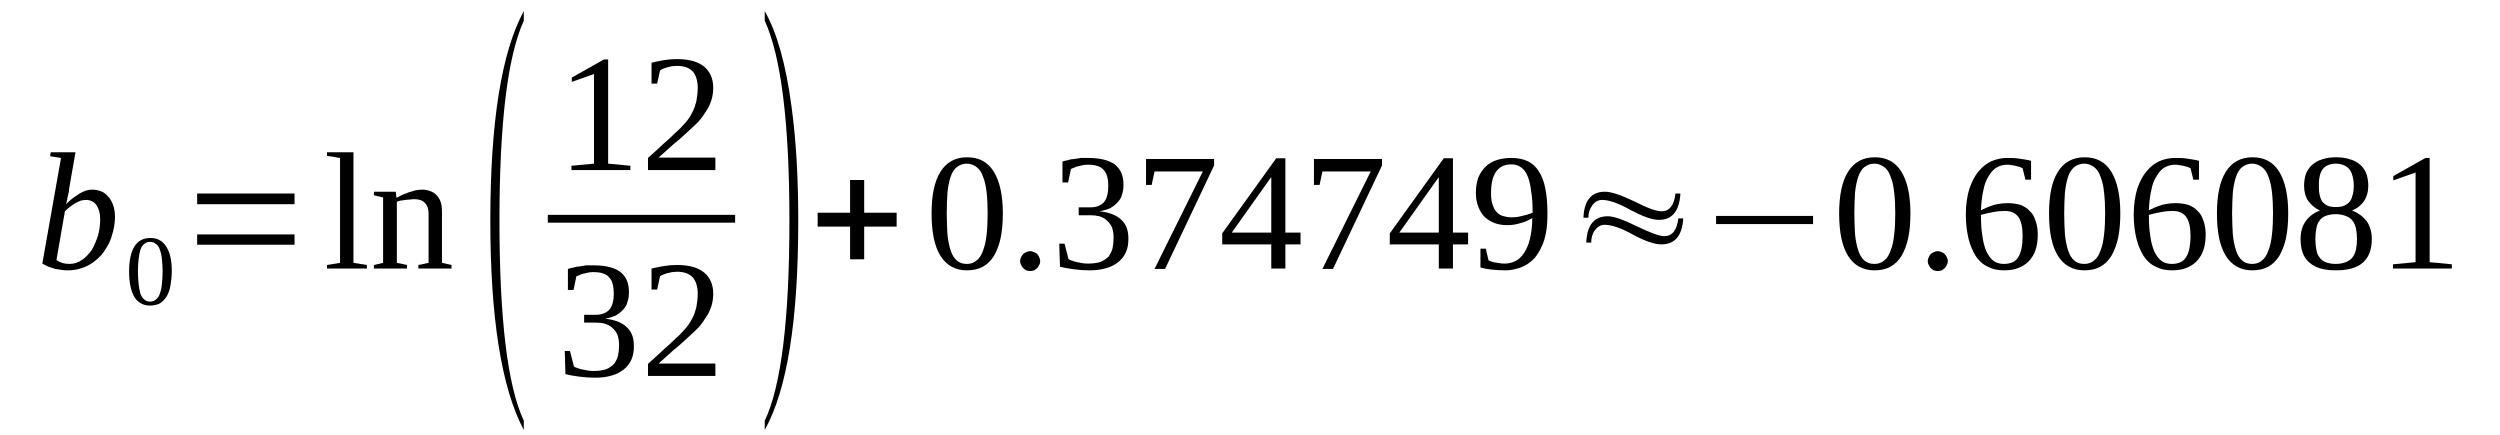 <?xml version='1.0' encoding='UTF-8'?>
<!-- This file was generated by dvisvgm 1.15.1 -->
<svg height='35pt' version='1.1' viewBox='0 -35 201 35' width='201pt' xmlns='http://www.w3.org/2000/svg' xmlns:xlink='http://www.w3.org/1999/xlink'>
<defs>
<clipPath id='clip1'>
<path clip-rule='evenodd' d='M0 -34.997H200.931V-0.029H0V-34.997'/>
</clipPath>
</defs>
<g id='page1'>
<g>
<path clip-path='url(#clip1)' d='M4.906 -22.301L4.027 -22.441L4.082 -22.758H6.07L5.559 -19.84C5.559 -19.754 5.531 -19.672 5.531 -19.555C5.5 -19.441 5.473 -19.328 5.445 -19.211C5.418 -19.098 5.418 -18.984 5.387 -18.871C5.359 -18.754 5.332 -18.668 5.305 -18.582C5.473 -18.754 5.645 -18.898 5.812 -19.039C6.012 -19.184 6.184 -19.297 6.352 -19.414C6.551 -19.527 6.723 -19.613 6.891 -19.672C7.09 -19.727 7.262 -19.754 7.43 -19.754C7.687 -19.754 7.914 -19.699 8.141 -19.613C8.367 -19.527 8.535 -19.383 8.707 -19.184C8.875 -19.012 8.988 -18.785 9.105 -18.496C9.187 -18.242 9.246 -17.898 9.246 -17.555C9.246 -17.184 9.187 -16.812 9.105 -16.438C9.02 -16.098 8.906 -15.754 8.762 -15.438C8.594 -15.125 8.422 -14.84 8.195 -14.551C7.969 -14.297 7.715 -14.066 7.43 -13.867C7.176 -13.695 6.863 -13.524 6.551 -13.438C6.211 -13.324 5.871 -13.266 5.5 -13.266C5.332 -13.266 5.16 -13.266 4.992 -13.293C4.82 -13.324 4.621 -13.352 4.453 -13.379C4.281 -13.438 4.082 -13.496 3.914 -13.551C3.715 -13.637 3.547 -13.723 3.402 -13.809L4.906 -22.301ZM4.539 -14.094C4.652 -14.008 4.82 -13.922 4.992 -13.867C5.16 -13.809 5.359 -13.781 5.586 -13.781C5.957 -13.781 6.297 -13.895 6.578 -14.094C6.891 -14.297 7.148 -14.582 7.375 -14.895C7.57 -15.238 7.742 -15.641 7.883 -16.066C7.996 -16.496 8.055 -16.926 8.055 -17.383C8.055 -17.867 7.941 -18.242 7.742 -18.527C7.543 -18.785 7.262 -18.926 6.918 -18.926C6.777 -18.926 6.637 -18.898 6.496 -18.871C6.352 -18.812 6.211 -18.754 6.07 -18.668C5.926 -18.582 5.785 -18.496 5.645 -18.383C5.5 -18.27 5.359 -18.156 5.219 -18.012L4.539 -14.094Z' fill-rule='evenodd'/>
<path clip-path='url(#clip1)' d='M13.813 -13.18C13.813 -12.723 13.754 -12.351 13.7 -12.008C13.641 -11.664 13.528 -11.379 13.387 -11.148C13.243 -10.922 13.047 -10.723 12.848 -10.605C12.621 -10.492 12.364 -10.433 12.055 -10.433C11.516 -10.433 11.09 -10.664 10.805 -11.121C10.524 -11.609 10.379 -12.293 10.379 -13.18C10.379 -14.039 10.524 -14.723 10.805 -15.18C11.09 -15.64 11.516 -15.867 12.11 -15.867C12.649 -15.867 13.075 -15.64 13.36 -15.18C13.668 -14.723 13.813 -14.066 13.813 -13.18ZM13.075 -13.18C13.075 -13.551 13.047 -13.894 13.016 -14.18C12.989 -14.465 12.934 -14.723 12.848 -14.926C12.79 -15.125 12.676 -15.297 12.536 -15.383C12.422 -15.496 12.25 -15.555 12.055 -15.555C11.883 -15.555 11.711 -15.496 11.598 -15.383C11.457 -15.297 11.371 -15.125 11.29 -14.926C11.231 -14.723 11.176 -14.465 11.145 -14.18C11.118 -13.894 11.09 -13.551 11.09 -13.18C11.09 -12.808 11.118 -12.465 11.145 -12.152C11.176 -11.863 11.231 -11.609 11.29 -11.379C11.371 -11.18 11.457 -11.035 11.598 -10.922C11.711 -10.808 11.883 -10.75 12.055 -10.75C12.25 -10.75 12.422 -10.808 12.536 -10.922C12.676 -11.035 12.79 -11.18 12.848 -11.379C12.934 -11.609 12.989 -11.863 13.016 -12.152C13.047 -12.465 13.075 -12.808 13.075 -13.18Z' fill-rule='evenodd'/>
<path clip-path='url(#clip1)' d='M15.852 -15.324V-16.152H23.68V-15.324H15.852ZM15.852 -18.582V-19.441H23.68V-18.582H15.852Z' fill-rule='evenodd'/>
<path clip-path='url(#clip1)' d='M28.418 -13.867L29.497 -13.695V-13.41H26.289V-13.695L27.34 -13.867V-22.301L26.289 -22.473V-22.758H28.418V-13.867Z' fill-rule='evenodd'/>
<path clip-path='url(#clip1)' d='M31.875 -19.098C32.02 -19.156 32.161 -19.242 32.332 -19.328C32.5 -19.383 32.672 -19.469 32.84 -19.527C33.039 -19.586 33.211 -19.64 33.407 -19.699C33.606 -19.726 33.778 -19.754 33.918 -19.754C34.145 -19.754 34.371 -19.726 34.571 -19.64C34.77 -19.586 34.942 -19.469 35.082 -19.328C35.223 -19.183 35.336 -19.012 35.422 -18.785C35.508 -18.555 35.535 -18.269 35.535 -17.926V-13.867L36.301 -13.695V-13.41H33.637V-13.695L34.457 -13.867V-17.812C34.457 -18.183 34.371 -18.469 34.172 -18.668C34.004 -18.871 33.719 -18.984 33.352 -18.984C33.239 -18.984 33.098 -18.984 32.953 -18.957C32.84 -18.957 32.7 -18.926 32.559 -18.926C32.446 -18.898 32.301 -18.871 32.188 -18.871C32.075 -18.84 31.989 -18.812 31.907 -18.785V-13.867L32.727 -13.695V-13.41H30.063V-13.695L30.801 -13.867V-19.125L30.063 -19.297V-19.586H31.821L31.875 -19.098Z' fill-rule='evenodd'/>
<path clip-path='url(#clip1)' d='M42.114 -1.172V-0.43C40.328 -3.773 39.422 -9.406 39.422 -17.269C39.422 -25.215 40.328 -30.82 42.114 -34.109V-33.336C40.809 -30.476 40.157 -25.101 40.157 -17.269C40.157 -9.32 40.809 -3.973 42.114 -1.172Z' fill-rule='evenodd'/>
<path clip-path='url(#clip1)' d='M48.895 -21.844L50.68 -21.672V-21.328H45.942V-21.672L47.758 -21.844V-29.047L45.973 -28.418V-28.762L48.551 -30.219H48.895V-21.844Z' fill-rule='evenodd'/>
<path clip-path='url(#clip1)' d='M57.516 -21.328H52.098V-22.301C52.551 -22.699 52.95 -23.07 53.317 -23.414C53.684 -23.73 54.028 -24.043 54.309 -24.332C54.621 -24.586 54.875 -24.875 55.102 -25.129C55.332 -25.387 55.5 -25.644 55.641 -25.93C55.813 -26.219 55.899 -26.531 55.985 -26.848C56.039 -27.16 56.098 -27.531 56.098 -27.933C56.098 -28.504 55.953 -28.961 55.7 -29.246C55.446 -29.535 55.02 -29.703 54.422 -29.703C54.309 -29.703 54.168 -29.676 54.028 -29.676C53.914 -29.648 53.77 -29.621 53.657 -29.59C53.543 -29.562 53.43 -29.504 53.317 -29.476C53.231 -29.449 53.149 -29.39 53.063 -29.332L52.836 -28.277H52.383V-29.961C52.723 -30.047 53.063 -30.105 53.375 -30.164C53.715 -30.219 54.055 -30.25 54.422 -30.25C55.387 -30.25 56.125 -30.047 56.606 -29.648C57.09 -29.246 57.344 -28.676 57.344 -27.933C57.344 -27.59 57.289 -27.246 57.203 -26.961C57.09 -26.644 56.977 -26.332 56.778 -26.074C56.606 -25.789 56.407 -25.504 56.153 -25.215C55.899 -24.961 55.586 -24.672 55.274 -24.387C54.934 -24.074 54.594 -23.758 54.196 -23.445C53.801 -23.101 53.403 -22.73 52.95 -22.328H57.516V-21.328Z' fill-rule='evenodd'/>
<path clip-path='url(#clip1)' d='M44.044 -17.726H59.103V-17.097H44.044V-17.726Z' fill-rule='evenodd'/>
<path clip-path='url(#clip1)' d='M50.965 -7.176C50.965 -6.777 50.907 -6.402 50.766 -6.09C50.621 -5.773 50.426 -5.519 50.141 -5.289C49.887 -5.09 49.575 -4.918 49.176 -4.805C48.778 -4.687 48.356 -4.633 47.844 -4.633C47.418 -4.633 46.993 -4.66 46.567 -4.719C46.172 -4.773 45.801 -4.832 45.461 -4.918L45.407 -6.777H45.828L46.141 -5.547C46.2 -5.488 46.313 -5.433 46.453 -5.402C46.567 -5.348 46.707 -5.316 46.852 -5.289C46.993 -5.262 47.164 -5.23 47.305 -5.203C47.477 -5.176 47.617 -5.176 47.731 -5.176C48.157 -5.176 48.496 -5.23 48.75 -5.316C49.008 -5.433 49.203 -5.574 49.375 -5.746C49.516 -5.945 49.629 -6.176 49.688 -6.402C49.743 -6.66 49.774 -6.949 49.774 -7.262C49.774 -7.605 49.715 -7.89 49.629 -8.121C49.516 -8.348 49.375 -8.519 49.203 -8.664C49.063 -8.805 48.864 -8.89 48.637 -8.976C48.41 -9.035 48.157 -9.062 47.899 -9.062H46.965V-9.691H47.899C48.383 -9.691 48.75 -9.836 49.008 -10.121C49.235 -10.406 49.348 -10.836 49.348 -11.406C49.348 -11.691 49.317 -11.949 49.262 -12.152C49.203 -12.379 49.121 -12.551 48.977 -12.695C48.864 -12.836 48.696 -12.953 48.496 -13.008C48.27 -13.094 48.043 -13.121 47.731 -13.121C47.617 -13.121 47.477 -13.121 47.332 -13.094C47.219 -13.066 47.078 -13.035 46.965 -13.008C46.825 -12.98 46.707 -12.953 46.625 -12.894C46.512 -12.867 46.426 -12.808 46.34 -12.781L46.114 -11.691H45.66V-13.379C45.828 -13.437 45.973 -13.465 46.141 -13.496C46.285 -13.551 46.453 -13.582 46.625 -13.582C46.766 -13.609 46.965 -13.637 47.133 -13.668C47.332 -13.668 47.532 -13.668 47.731 -13.668C48.664 -13.668 49.375 -13.496 49.856 -13.152C50.34 -12.781 50.567 -12.238 50.567 -11.523C50.567 -11.234 50.539 -10.98 50.453 -10.75C50.395 -10.492 50.282 -10.293 50.114 -10.121C49.942 -9.922 49.743 -9.777 49.516 -9.637C49.262 -9.519 48.977 -9.433 48.637 -9.379C49.43 -9.293 50.028 -9.062 50.395 -8.691C50.793 -8.32 50.965 -7.832 50.965 -7.176Z' fill-rule='evenodd'/>
<path clip-path='url(#clip1)' d='M57.516 -4.773H52.098V-5.746C52.551 -6.148 52.95 -6.519 53.317 -6.863C53.684 -7.176 54.028 -7.492 54.309 -7.777C54.621 -8.035 54.875 -8.32 55.102 -8.578C55.332 -8.836 55.5 -9.09 55.641 -9.379C55.813 -9.664 55.899 -9.976 55.985 -10.293C56.039 -10.605 56.098 -10.98 56.098 -11.379C56.098 -11.949 55.953 -12.406 55.7 -12.695C55.446 -12.98 55.02 -13.152 54.422 -13.152C54.309 -13.152 54.168 -13.121 54.028 -13.121C53.914 -13.094 53.77 -13.066 53.657 -13.035C53.543 -13.008 53.43 -12.953 53.317 -12.922C53.231 -12.894 53.149 -12.836 53.063 -12.781L52.836 -11.723H52.383V-13.41C52.723 -13.496 53.063 -13.551 53.375 -13.609C53.715 -13.668 54.055 -13.695 54.422 -13.695C55.387 -13.695 56.125 -13.496 56.606 -13.094C57.09 -12.695 57.344 -12.121 57.344 -11.379C57.344 -11.035 57.289 -10.691 57.203 -10.406C57.09 -10.094 56.977 -9.777 56.778 -9.519C56.606 -9.234 56.407 -8.949 56.153 -8.664C55.899 -8.406 55.586 -8.121 55.274 -7.832C54.934 -7.519 54.594 -7.203 54.196 -6.89C53.801 -6.547 53.403 -6.176 52.95 -5.773H57.516V-4.773Z' fill-rule='evenodd'/>
<path clip-path='url(#clip1)' d='M61.485 -1.172C62.817 -3.973 63.469 -9.348 63.469 -17.269C63.469 -25.043 62.817 -30.418 61.485 -33.336V-34.109C62.477 -32.363 63.188 -29.82 63.641 -26.418C64.008 -23.73 64.18 -20.699 64.18 -17.269C64.18 -9.293 63.301 -3.687 61.485 -0.43V-1.172Z' fill-rule='evenodd'/>
<path clip-path='url(#clip1)' d='M68.348 -14.152V-16.781H65.739V-17.898H68.348V-20.527H69.481V-17.898H72.09V-16.781H69.481V-14.152H68.348Z' fill-rule='evenodd'/>
<path clip-path='url(#clip1)' d='M80.629 -17.84C80.629 -17.098 80.571 -16.469 80.457 -15.894C80.344 -15.324 80.145 -14.84 79.918 -14.437C79.692 -14.066 79.379 -13.75 79.012 -13.551C78.641 -13.351 78.219 -13.265 77.735 -13.265C76.801 -13.265 76.09 -13.668 75.61 -14.437C75.125 -15.211 74.899 -16.351 74.899 -17.84C74.899 -19.297 75.125 -20.414 75.61 -21.183C76.09 -21.957 76.801 -22.355 77.762 -22.355C78.7 -22.355 79.407 -21.984 79.891 -21.215C80.371 -20.441 80.629 -19.328 80.629 -17.84ZM79.407 -17.84C79.407 -18.469 79.379 -19.039 79.325 -19.527C79.266 -20.043 79.18 -20.441 79.039 -20.785C78.926 -21.129 78.754 -21.387 78.528 -21.558C78.301 -21.726 78.047 -21.844 77.735 -21.844C77.395 -21.844 77.141 -21.726 76.914 -21.558C76.715 -21.387 76.543 -21.129 76.43 -20.785C76.317 -20.441 76.231 -20.043 76.176 -19.527C76.149 -19.039 76.118 -18.469 76.118 -17.84C76.118 -17.211 76.149 -16.64 76.176 -16.152C76.231 -15.64 76.317 -15.211 76.43 -14.867C76.543 -14.523 76.715 -14.238 76.914 -14.066C77.141 -13.867 77.395 -13.781 77.735 -13.781C78.047 -13.781 78.301 -13.867 78.528 -14.066C78.754 -14.238 78.926 -14.523 79.039 -14.867C79.18 -15.211 79.266 -15.64 79.325 -16.152C79.379 -16.64 79.407 -17.211 79.407 -17.84Z' fill-rule='evenodd'/>
<path clip-path='url(#clip1)' d='M83.633 -14.008C83.633 -13.894 83.606 -13.781 83.547 -13.695C83.52 -13.609 83.465 -13.523 83.379 -13.437C83.321 -13.379 83.239 -13.324 83.153 -13.265C83.039 -13.238 82.926 -13.207 82.84 -13.207C82.7 -13.207 82.614 -13.238 82.5 -13.265C82.414 -13.324 82.329 -13.379 82.274 -13.437C82.188 -13.523 82.129 -13.609 82.102 -13.695C82.047 -13.781 82.016 -13.894 82.016 -14.008C82.016 -14.125 82.047 -14.211 82.102 -14.324C82.129 -14.41 82.188 -14.496 82.274 -14.582C82.329 -14.637 82.414 -14.695 82.5 -14.723C82.614 -14.781 82.7 -14.808 82.84 -14.808C82.926 -14.808 83.039 -14.781 83.153 -14.723C83.239 -14.695 83.321 -14.637 83.379 -14.582C83.465 -14.496 83.52 -14.41 83.547 -14.324C83.606 -14.211 83.633 -14.125 83.633 -14.008Z' fill-rule='evenodd'/>
<path clip-path='url(#clip1)' d='M90.723 -15.808C90.723 -15.41 90.668 -15.039 90.524 -14.723C90.383 -14.41 90.184 -14.152 89.903 -13.922C89.645 -13.723 89.336 -13.551 88.938 -13.437C88.539 -13.324 88.114 -13.265 87.606 -13.265C87.18 -13.265 86.754 -13.293 86.329 -13.351C85.93 -13.41 85.563 -13.465 85.223 -13.551L85.164 -15.41H85.59L85.903 -14.18C85.961 -14.125 86.075 -14.066 86.215 -14.039C86.329 -13.98 86.469 -13.953 86.614 -13.922C86.754 -13.894 86.922 -13.867 87.067 -13.836C87.235 -13.808 87.379 -13.808 87.493 -13.808C87.918 -13.808 88.258 -13.867 88.512 -13.953C88.766 -14.066 88.965 -14.211 89.137 -14.379C89.278 -14.582 89.391 -14.808 89.45 -15.039C89.504 -15.297 89.532 -15.582 89.532 -15.894C89.532 -16.238 89.477 -16.523 89.391 -16.754C89.278 -16.984 89.137 -17.152 88.965 -17.297C88.825 -17.441 88.625 -17.527 88.399 -17.613C88.172 -17.668 87.918 -17.695 87.66 -17.695H86.727V-18.328H87.66C88.145 -18.328 88.512 -18.469 88.766 -18.754C88.993 -19.039 89.106 -19.469 89.106 -20.043C89.106 -20.328 89.079 -20.586 89.024 -20.785C88.965 -21.012 88.879 -21.183 88.739 -21.328C88.625 -21.473 88.454 -21.586 88.258 -21.644C88.032 -21.726 87.801 -21.758 87.493 -21.758C87.379 -21.758 87.235 -21.758 87.094 -21.726C86.981 -21.699 86.84 -21.672 86.727 -21.644C86.582 -21.613 86.469 -21.586 86.383 -21.527C86.27 -21.5 86.188 -21.441 86.102 -21.414L85.875 -20.328H85.422V-22.015C85.59 -22.07 85.731 -22.101 85.903 -22.129C86.043 -22.187 86.215 -22.215 86.383 -22.215C86.528 -22.242 86.727 -22.273 86.895 -22.301C87.094 -22.301 87.293 -22.301 87.493 -22.301C88.426 -22.301 89.137 -22.129 89.618 -21.785C90.102 -21.414 90.329 -20.871 90.329 -20.156C90.329 -19.871 90.297 -19.613 90.215 -19.383C90.157 -19.125 90.043 -18.926 89.871 -18.754C89.704 -18.555 89.504 -18.41 89.278 -18.269C89.024 -18.156 88.739 -18.07 88.399 -18.012C89.192 -17.926 89.789 -17.695 90.157 -17.324C90.555 -16.953 90.723 -16.469 90.723 -15.808Z' fill-rule='evenodd'/>
<path clip-path='url(#clip1)' d='M92.594 -20.129H92.141V-22.215H97.614V-21.699L93.672 -13.379H92.825L96.707 -21.215H92.825L92.594 -20.129Z' fill-rule='evenodd'/>
<path clip-path='url(#clip1)' d='M103.344 -15.351V-13.41H102.211V-15.351H98.266V-16.238L102.606 -22.273H103.344V-16.297H104.563V-15.351H103.344ZM102.211 -20.726H102.18L99.032 -16.297H102.211V-20.726Z' fill-rule='evenodd'/>
<path clip-path='url(#clip1)' d='M106.094 -20.129H105.641V-22.215H111.114V-21.699L107.172 -13.379H106.321L110.207 -21.215H106.321L106.094 -20.129Z' fill-rule='evenodd'/>
<path clip-path='url(#clip1)' d='M116.817 -15.351V-13.41H115.68V-15.351H111.739V-16.238L116.078 -22.273H116.817V-16.297H118.036V-15.351H116.817ZM115.68 -20.726H115.653L112.504 -16.297H115.68V-20.726Z' fill-rule='evenodd'/>
<path clip-path='url(#clip1)' d='M118.661 -19.527C118.661 -19.984 118.743 -20.383 118.856 -20.726C119 -21.07 119.196 -21.355 119.426 -21.586C119.68 -21.844 119.993 -22.015 120.332 -22.129C120.672 -22.242 121.071 -22.301 121.524 -22.301C122.004 -22.301 122.457 -22.215 122.828 -22.043C123.168 -21.871 123.481 -21.613 123.707 -21.242C123.961 -20.871 124.133 -20.414 124.246 -19.84C124.36 -19.269 124.414 -18.613 124.414 -17.84C124.414 -17.269 124.387 -16.754 124.301 -16.324C124.219 -15.867 124.102 -15.469 123.934 -15.152C123.793 -14.808 123.594 -14.523 123.395 -14.265C123.168 -14.039 122.942 -13.836 122.684 -13.695C122.43 -13.551 122.176 -13.437 121.864 -13.379C121.579 -13.293 121.297 -13.265 120.985 -13.265C120.614 -13.265 120.247 -13.293 119.934 -13.324C119.621 -13.351 119.313 -13.41 119.028 -13.496V-15.008H119.454L119.68 -14.066C119.766 -14.039 119.848 -13.98 119.961 -13.953C120.047 -13.922 120.161 -13.894 120.274 -13.894C120.387 -13.867 120.5 -13.836 120.614 -13.836C120.731 -13.808 120.844 -13.808 120.958 -13.808C121.266 -13.808 121.551 -13.867 121.836 -14.008C122.09 -14.125 122.317 -14.351 122.516 -14.637C122.715 -14.926 122.883 -15.297 122.997 -15.754C123.11 -16.211 123.196 -16.781 123.196 -17.469C122.914 -17.297 122.602 -17.152 122.262 -17.066C121.918 -16.953 121.551 -16.898 121.184 -16.898C120.813 -16.898 120.473 -16.953 120.161 -17.066C119.848 -17.183 119.594 -17.355 119.368 -17.555C119.141 -17.781 118.969 -18.07 118.856 -18.383C118.715 -18.726 118.661 -19.098 118.661 -19.527ZM121.524 -21.785C120.958 -21.785 120.559 -21.586 120.274 -21.183C120.02 -20.812 119.879 -20.242 119.879 -19.5C119.879 -19.125 119.907 -18.84 119.993 -18.582C120.079 -18.328 120.161 -18.125 120.305 -17.984C120.446 -17.812 120.614 -17.695 120.813 -17.64C121.012 -17.582 121.239 -17.527 121.496 -17.527C121.805 -17.527 122.09 -17.555 122.376 -17.64C122.657 -17.695 122.942 -17.781 123.223 -17.898C123.223 -18.527 123.196 -19.098 123.11 -19.586C123.055 -20.07 122.969 -20.469 122.828 -20.812C122.715 -21.129 122.516 -21.387 122.317 -21.527C122.09 -21.699 121.836 -21.785 121.524 -21.785Z' fill-rule='evenodd'/>
<path clip-path='url(#clip1)' d='M127.707 -17.496H127.309C127.364 -18.898 127.961 -19.586 129.039 -19.586C129.547 -19.586 130.313 -19.328 131.391 -18.812C132.442 -18.269 133.18 -18.012 133.606 -18.012C134.227 -18.012 134.598 -18.496 134.711 -19.441H135.106C135.024 -18.039 134.454 -17.324 133.379 -17.324C132.809 -17.324 132.043 -17.613 131.079 -18.125C130.118 -18.668 129.352 -18.926 128.813 -18.926C128.473 -18.926 128.188 -18.754 127.989 -18.441C127.789 -18.156 127.707 -17.84 127.707 -17.496ZM127.934 -15.496H127.536C127.59 -16.898 128.161 -17.613 129.266 -17.613C129.774 -17.613 130.543 -17.324 131.59 -16.812C132.668 -16.297 133.407 -16.012 133.801 -16.012C134.454 -16.012 134.825 -16.496 134.938 -17.441H135.332C135.25 -16.039 134.653 -15.351 133.575 -15.351C133.036 -15.351 132.27 -15.609 131.309 -16.125C130.344 -16.668 129.579 -16.926 129.008 -16.926C128.668 -16.926 128.414 -16.754 128.188 -16.437C128.016 -16.183 127.934 -15.84 127.934 -15.496Z' fill-rule='evenodd'/>
<path clip-path='url(#clip1)' d='M137.973 -16.984V-17.64H145.77V-16.984H137.973Z' fill-rule='evenodd'/>
<path clip-path='url(#clip1)' d='M153.598 -17.84C153.598 -17.098 153.543 -16.469 153.426 -15.894C153.313 -15.324 153.118 -14.84 152.891 -14.437C152.661 -14.066 152.352 -13.75 151.981 -13.551C151.614 -13.351 151.188 -13.265 150.704 -13.265C149.77 -13.265 149.059 -13.668 148.579 -14.437C148.098 -15.211 147.868 -16.351 147.868 -17.84C147.868 -19.297 148.098 -20.414 148.579 -21.183C149.059 -21.957 149.77 -22.355 150.735 -22.355C151.668 -22.355 152.379 -21.984 152.86 -21.215C153.344 -20.441 153.598 -19.328 153.598 -17.84ZM152.379 -17.84C152.379 -18.469 152.352 -19.039 152.293 -19.527C152.239 -20.043 152.153 -20.441 152.008 -20.785C151.895 -21.129 151.727 -21.387 151.5 -21.558C151.274 -21.726 151.016 -21.844 150.704 -21.844C150.364 -21.844 150.11 -21.726 149.883 -21.558C149.684 -21.387 149.516 -21.129 149.403 -20.785C149.286 -20.441 149.204 -20.043 149.145 -19.527C149.118 -19.039 149.09 -18.469 149.09 -17.84C149.09 -17.211 149.118 -16.64 149.145 -16.152C149.204 -15.64 149.286 -15.211 149.403 -14.867C149.516 -14.523 149.684 -14.238 149.883 -14.066C150.11 -13.867 150.364 -13.781 150.704 -13.781C151.016 -13.781 151.274 -13.867 151.5 -14.066C151.727 -14.238 151.895 -14.523 152.008 -14.867C152.153 -15.211 152.239 -15.64 152.293 -16.152C152.352 -16.64 152.379 -17.211 152.379 -17.84Z' fill-rule='evenodd'/>
<path clip-path='url(#clip1)' d='M156.606 -14.008C156.606 -13.894 156.575 -13.781 156.52 -13.695C156.493 -13.609 156.434 -13.523 156.348 -13.437C156.293 -13.379 156.207 -13.324 156.121 -13.265C156.008 -13.238 155.895 -13.207 155.809 -13.207C155.668 -13.207 155.582 -13.238 155.469 -13.265C155.383 -13.324 155.301 -13.379 155.243 -13.437C155.157 -13.523 155.102 -13.609 155.075 -13.695C155.016 -13.781 154.989 -13.894 154.989 -14.008C154.989 -14.125 155.016 -14.211 155.075 -14.324C155.102 -14.41 155.157 -14.496 155.243 -14.582C155.301 -14.637 155.383 -14.695 155.469 -14.723C155.582 -14.781 155.668 -14.808 155.809 -14.808C155.895 -14.808 156.008 -14.781 156.121 -14.723C156.207 -14.695 156.293 -14.637 156.348 -14.582C156.434 -14.496 156.493 -14.41 156.52 -14.324C156.575 -14.211 156.606 -14.125 156.606 -14.008Z' fill-rule='evenodd'/>
<path clip-path='url(#clip1)' d='M163.836 -16.125C163.836 -15.668 163.778 -15.265 163.664 -14.926C163.551 -14.551 163.356 -14.265 163.125 -14.008C162.899 -13.781 162.618 -13.582 162.305 -13.465C161.965 -13.324 161.567 -13.265 161.141 -13.265C160.633 -13.265 160.207 -13.351 159.836 -13.551C159.442 -13.723 159.129 -14.008 158.871 -14.379C158.618 -14.781 158.418 -15.238 158.278 -15.781C158.137 -16.351 158.051 -17.012 158.051 -17.754C158.051 -18.555 158.164 -19.242 158.332 -19.812C158.532 -20.383 158.758 -20.844 159.071 -21.215C159.383 -21.586 159.723 -21.871 160.121 -22.043C160.52 -22.215 160.942 -22.301 161.368 -22.301C161.707 -22.301 162.051 -22.301 162.36 -22.242C162.704 -22.187 163.012 -22.156 163.297 -22.07V-20.555H162.844L162.618 -21.473C162.559 -21.5 162.446 -21.558 162.36 -21.586C162.246 -21.613 162.133 -21.644 162.02 -21.672C161.907 -21.699 161.793 -21.726 161.68 -21.726C161.567 -21.758 161.481 -21.758 161.368 -21.758C161.055 -21.758 160.774 -21.672 160.52 -21.527C160.289 -21.387 160.063 -21.156 159.895 -20.844C159.696 -20.555 159.555 -20.183 159.469 -19.726C159.356 -19.269 159.297 -18.726 159.27 -18.098C159.61 -18.269 159.95 -18.41 160.321 -18.527C160.688 -18.613 161.055 -18.668 161.426 -18.668C161.793 -18.668 162.133 -18.613 162.446 -18.527C162.731 -18.41 162.985 -18.269 163.184 -18.039C163.411 -17.84 163.551 -17.582 163.664 -17.238C163.778 -16.926 163.836 -16.555 163.836 -16.125ZM161.114 -13.781C161.399 -13.781 161.625 -13.836 161.821 -13.922C162.02 -14.008 162.164 -14.152 162.278 -14.351C162.391 -14.523 162.473 -14.754 162.532 -15.039C162.59 -15.324 162.618 -15.64 162.618 -16.012C162.618 -16.726 162.504 -17.238 162.278 -17.555C162.051 -17.867 161.68 -18.039 161.2 -18.039C160.887 -18.039 160.575 -18.012 160.262 -17.953C159.922 -17.898 159.61 -17.812 159.27 -17.726C159.27 -17.066 159.297 -16.523 159.383 -16.039C159.442 -15.555 159.555 -15.152 159.696 -14.808C159.868 -14.465 160.036 -14.211 160.262 -14.039C160.489 -13.867 160.774 -13.781 161.114 -13.781Z' fill-rule='evenodd'/>
<path clip-path='url(#clip1)' d='M170.473 -17.84C170.473 -17.098 170.414 -16.469 170.301 -15.894C170.188 -15.324 169.989 -14.84 169.762 -14.437C169.536 -14.066 169.223 -13.75 168.856 -13.551C168.489 -13.351 168.063 -13.265 167.579 -13.265C166.645 -13.265 165.934 -13.668 165.453 -14.437C164.969 -15.211 164.743 -16.351 164.743 -17.84C164.743 -19.297 164.969 -20.414 165.453 -21.183C165.934 -21.957 166.645 -22.355 167.61 -22.355C168.543 -22.355 169.254 -21.984 169.735 -21.215C170.215 -20.441 170.473 -19.328 170.473 -17.84ZM169.254 -17.84C169.254 -18.469 169.223 -19.039 169.168 -19.527C169.11 -20.043 169.028 -20.441 168.883 -20.785C168.77 -21.129 168.602 -21.387 168.375 -21.558C168.145 -21.726 167.891 -21.844 167.579 -21.844C167.239 -21.844 166.985 -21.726 166.758 -21.558C166.559 -21.387 166.387 -21.129 166.274 -20.785C166.161 -20.441 166.079 -20.043 166.02 -19.527C165.993 -19.039 165.961 -18.469 165.961 -17.84C165.961 -17.211 165.993 -16.64 166.02 -16.152C166.079 -15.64 166.161 -15.211 166.274 -14.867C166.387 -14.523 166.559 -14.238 166.758 -14.066C166.985 -13.867 167.239 -13.781 167.579 -13.781C167.891 -13.781 168.145 -13.867 168.375 -14.066C168.602 -14.238 168.77 -14.523 168.883 -14.867C169.028 -15.211 169.11 -15.64 169.168 -16.152C169.223 -16.64 169.254 -17.211 169.254 -17.84Z' fill-rule='evenodd'/>
<path clip-path='url(#clip1)' d='M177.336 -16.125C177.336 -15.668 177.278 -15.265 177.164 -14.926C177.051 -14.551 176.852 -14.265 176.625 -14.008C176.399 -13.781 176.118 -13.582 175.805 -13.465C175.465 -13.324 175.067 -13.265 174.641 -13.265C174.129 -13.265 173.703 -13.351 173.336 -13.551C172.938 -13.723 172.629 -14.008 172.371 -14.379C172.118 -14.781 171.918 -15.238 171.778 -15.781C171.633 -16.351 171.551 -17.012 171.551 -17.754C171.551 -18.555 171.664 -19.242 171.832 -19.812C172.032 -20.383 172.258 -20.844 172.571 -21.215C172.883 -21.586 173.223 -21.871 173.621 -22.043C174.016 -22.215 174.442 -22.301 174.868 -22.301C175.207 -22.301 175.547 -22.301 175.86 -22.242C176.2 -22.187 176.512 -22.156 176.797 -22.07V-20.555H176.344L176.118 -21.473C176.059 -21.5 175.946 -21.558 175.86 -21.586C175.746 -21.613 175.633 -21.644 175.52 -21.672C175.407 -21.699 175.293 -21.726 175.18 -21.726C175.067 -21.758 174.981 -21.758 174.868 -21.758C174.555 -21.758 174.274 -21.672 174.016 -21.527C173.789 -21.387 173.563 -21.156 173.395 -20.844C173.196 -20.555 173.055 -20.183 172.969 -19.726C172.856 -19.269 172.797 -18.726 172.77 -18.098C173.11 -18.269 173.45 -18.41 173.821 -18.527C174.188 -18.613 174.555 -18.668 174.926 -18.668C175.293 -18.668 175.633 -18.613 175.946 -18.527C176.231 -18.41 176.485 -18.269 176.684 -18.039C176.911 -17.84 177.051 -17.582 177.164 -17.238C177.278 -16.926 177.336 -16.555 177.336 -16.125ZM174.614 -13.781C174.895 -13.781 175.121 -13.836 175.321 -13.922C175.52 -14.008 175.661 -14.152 175.774 -14.351C175.891 -14.523 175.973 -14.754 176.031 -15.039C176.086 -15.324 176.118 -15.64 176.118 -16.012C176.118 -16.726 176.004 -17.238 175.774 -17.555C175.547 -17.867 175.18 -18.039 174.7 -18.039C174.387 -18.039 174.075 -18.012 173.762 -17.953C173.422 -17.898 173.11 -17.812 172.77 -17.726C172.77 -17.066 172.797 -16.523 172.883 -16.039C172.938 -15.555 173.055 -15.152 173.196 -14.808C173.364 -14.465 173.536 -14.211 173.762 -14.039S174.274 -13.781 174.614 -13.781Z' fill-rule='evenodd'/>
<path clip-path='url(#clip1)' d='M183.973 -17.84C183.973 -17.098 183.914 -16.469 183.801 -15.894C183.688 -15.324 183.489 -14.84 183.262 -14.437C183.036 -14.066 182.723 -13.75 182.356 -13.551C181.985 -13.351 181.563 -13.265 181.078 -13.265C180.145 -13.265 179.434 -13.668 178.953 -14.437C178.469 -15.211 178.242 -16.351 178.242 -17.84C178.242 -19.297 178.469 -20.414 178.953 -21.183C179.434 -21.957 180.145 -22.355 181.106 -22.355C182.043 -22.355 182.75 -21.984 183.235 -21.215C183.715 -20.441 183.973 -19.328 183.973 -17.84ZM182.75 -17.84C182.75 -18.469 182.723 -19.039 182.668 -19.527C182.61 -20.043 182.524 -20.441 182.383 -20.785C182.27 -21.129 182.098 -21.387 181.871 -21.558C181.645 -21.726 181.391 -21.844 181.078 -21.844C180.739 -21.844 180.485 -21.726 180.258 -21.558C180.059 -21.387 179.887 -21.129 179.774 -20.785C179.66 -20.441 179.575 -20.043 179.52 -19.527C179.493 -19.039 179.461 -18.469 179.461 -17.84C179.461 -17.211 179.493 -16.64 179.52 -16.152C179.575 -15.64 179.66 -15.211 179.774 -14.867C179.887 -14.523 180.059 -14.238 180.258 -14.066C180.485 -13.867 180.739 -13.781 181.078 -13.781C181.391 -13.781 181.645 -13.867 181.871 -14.066C182.098 -14.238 182.27 -14.523 182.383 -14.867C182.524 -15.211 182.61 -15.64 182.668 -16.152C182.723 -16.64 182.75 -17.211 182.75 -17.84Z' fill-rule='evenodd'/>
<path clip-path='url(#clip1)' d='M190.411 -20.07C190.411 -19.586 190.297 -19.183 190.071 -18.84C189.844 -18.496 189.501 -18.242 189.106 -18.07C189.36 -17.984 189.559 -17.867 189.758 -17.726C189.957 -17.582 190.125 -17.41 190.266 -17.238C190.411 -17.039 190.497 -16.84 190.578 -16.582C190.664 -16.351 190.692 -16.066 190.692 -15.781C190.692 -14.953 190.465 -14.324 189.985 -13.894C189.501 -13.465 188.793 -13.265 187.801 -13.265C186.836 -13.265 186.157 -13.465 185.672 -13.894C185.192 -14.297 184.965 -14.926 184.965 -15.781C184.965 -16.351 185.106 -16.84 185.391 -17.238C185.672 -17.613 186.043 -17.898 186.524 -18.07C186.157 -18.242 185.844 -18.496 185.586 -18.84C185.36 -19.156 185.247 -19.586 185.247 -20.07C185.247 -20.414 185.305 -20.726 185.391 -21.012C185.504 -21.301 185.672 -21.527 185.872 -21.726C186.098 -21.93 186.383 -22.101 186.696 -22.187C187.008 -22.301 187.403 -22.355 187.828 -22.355C188.254 -22.355 188.621 -22.301 188.961 -22.187C189.274 -22.101 189.559 -21.93 189.758 -21.758C189.985 -21.558 190.153 -21.301 190.266 -21.012C190.352 -20.726 190.411 -20.414 190.411 -20.07ZM189.501 -15.781C189.501 -16.098 189.473 -16.383 189.418 -16.64C189.36 -16.867 189.274 -17.098 189.133 -17.269C188.993 -17.441 188.821 -17.555 188.594 -17.64C188.368 -17.726 188.114 -17.781 187.801 -17.781C187.461 -17.781 187.204 -17.726 186.977 -17.64C186.778 -17.555 186.61 -17.441 186.497 -17.269C186.356 -17.098 186.27 -16.867 186.239 -16.64C186.184 -16.383 186.157 -16.098 186.157 -15.781C186.157 -15.469 186.184 -15.18 186.239 -14.926C186.27 -14.668 186.356 -14.465 186.497 -14.297C186.61 -14.125 186.778 -14.008 186.977 -13.922C187.204 -13.836 187.461 -13.781 187.801 -13.781C188.114 -13.781 188.368 -13.836 188.594 -13.922C188.821 -14.008 188.993 -14.125 189.133 -14.297C189.274 -14.465 189.36 -14.668 189.418 -14.926C189.473 -15.18 189.501 -15.469 189.501 -15.781ZM189.246 -20.07C189.246 -20.328 189.219 -20.555 189.16 -20.785C189.106 -20.984 189.047 -21.183 188.934 -21.328C188.821 -21.5 188.68 -21.613 188.481 -21.699C188.309 -21.785 188.083 -21.844 187.801 -21.844C187.516 -21.844 187.317 -21.785 187.121 -21.699C186.95 -21.613 186.809 -21.5 186.696 -21.328C186.61 -21.183 186.524 -20.984 186.497 -20.785C186.438 -20.555 186.438 -20.328 186.438 -20.07C186.438 -19.812 186.438 -19.555 186.497 -19.355C186.524 -19.156 186.61 -18.957 186.696 -18.812C186.809 -18.668 186.95 -18.555 187.121 -18.469C187.317 -18.383 187.516 -18.355 187.801 -18.355C188.083 -18.355 188.309 -18.383 188.481 -18.469C188.68 -18.555 188.821 -18.668 188.934 -18.812C189.047 -18.957 189.106 -19.156 189.16 -19.355C189.219 -19.555 189.246 -19.812 189.246 -20.07Z' fill-rule='evenodd'/>
<path clip-path='url(#clip1)' d='M195.344 -13.922L197.129 -13.75V-13.41H192.395V-13.75L194.211 -13.922V-21.129L192.422 -20.5V-20.844L195.004 -22.301H195.344V-13.922Z' fill-rule='evenodd'/>
</g>
</g>
</svg>
